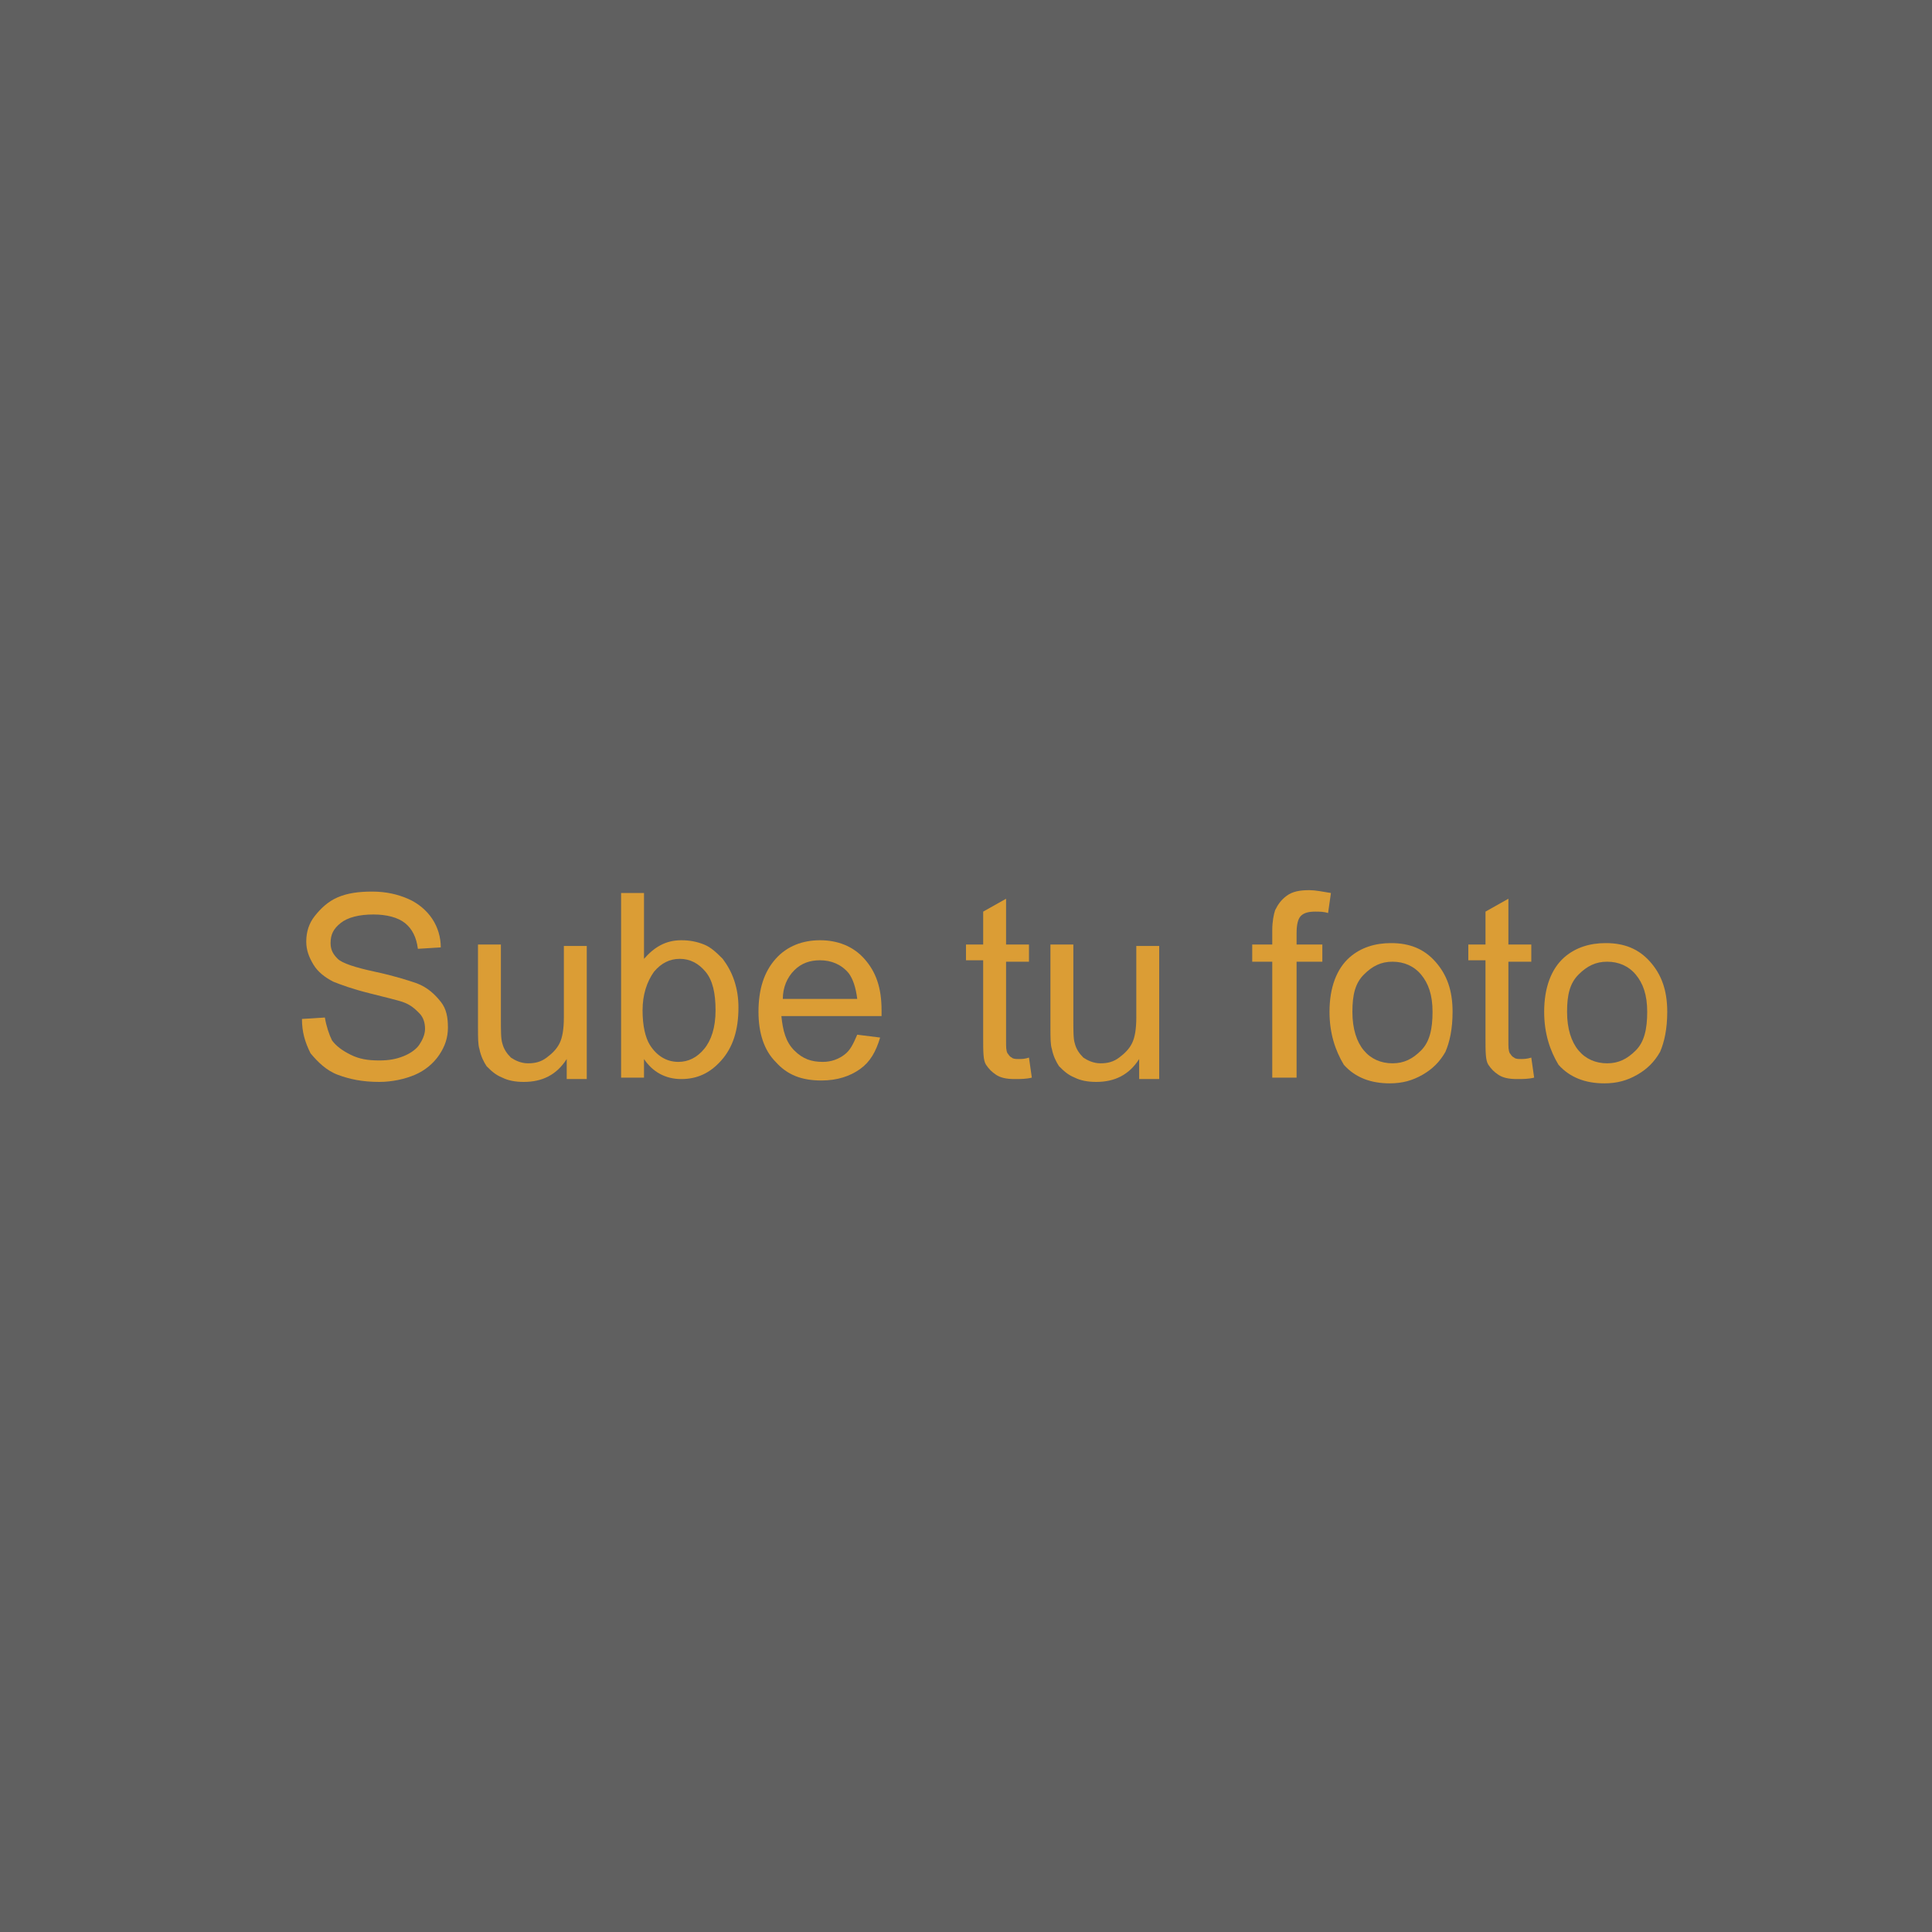 <?xml version="1.0" encoding="utf-8"?>
<!-- Generator: Adobe Illustrator 22.0.1, SVG Export Plug-In . SVG Version: 6.00 Build 0)  -->
<svg version="1.1" id="Capa_1" xmlns="http://www.w3.org/2000/svg" xmlns:xlink="http://www.w3.org/1999/xlink" x="0px" y="0px"
	 viewBox="0 0 135 135" style="enable-background:new 0 0 135 135;" xml:space="preserve">
<rect x="0" y="0" width="135" height="135" fill="#333333" stroke="none"/>
<style type="text/css">
	.st0{opacity:0.22;fill:#FFFFFF;}
	.st1{fill:#DB9D35;}
</style>
<rect class="st0" width="135" height="135"/>
<g>
	<g>
		<path class="st1" d="M21.1,71.2l1.6-0.1c0.1,0.6,0.3,1.2,0.5,1.6c0.3,0.4,0.7,0.7,1.3,1c0.6,0.3,1.2,0.4,2,0.4
			c0.7,0,1.2-0.1,1.7-0.3s0.9-0.5,1.1-0.8c0.2-0.3,0.4-0.7,0.4-1.1c0-0.4-0.1-0.8-0.4-1.1s-0.6-0.6-1.2-0.8
			c-0.3-0.1-1.1-0.3-2.3-0.6s-2-0.6-2.5-0.8c-0.6-0.3-1.1-0.7-1.4-1.2c-0.3-0.5-0.5-1-0.5-1.6c0-0.7,0.2-1.3,0.6-1.8s0.9-1,1.6-1.3
			s1.5-0.4,2.4-0.4c1,0,1.8,0.2,2.5,0.5c0.7,0.3,1.3,0.8,1.7,1.4s0.6,1.3,0.6,2l-1.6,0.1c-0.1-0.8-0.4-1.4-0.9-1.8
			c-0.5-0.4-1.3-0.6-2.2-0.6c-1,0-1.8,0.2-2.3,0.6c-0.5,0.4-0.7,0.8-0.7,1.4c0,0.5,0.2,0.8,0.5,1.1c0.3,0.3,1.2,0.6,2.6,0.9
			c1.4,0.3,2.3,0.6,2.9,0.8c0.8,0.3,1.3,0.8,1.7,1.3s0.5,1.1,0.5,1.8c0,0.7-0.2,1.3-0.6,1.9c-0.4,0.6-1,1.1-1.7,1.4
			c-0.7,0.3-1.6,0.5-2.5,0.5c-1.2,0-2.1-0.2-2.9-0.5c-0.8-0.3-1.4-0.9-1.9-1.5C21.3,72.8,21.1,72.1,21.1,71.2z"/>
		<path class="st1" d="M39.6,75.3V74c-0.7,1.1-1.7,1.6-3,1.6c-0.6,0-1.1-0.1-1.5-0.3c-0.5-0.2-0.8-0.5-1.1-0.8
			c-0.2-0.3-0.4-0.7-0.5-1.2c-0.1-0.3-0.1-0.8-0.1-1.5V66H35v5.2c0,0.8,0,1.4,0.1,1.7c0.1,0.4,0.3,0.7,0.6,1
			c0.3,0.2,0.7,0.4,1.2,0.4s0.9-0.1,1.3-0.4s0.7-0.6,0.9-1c0.2-0.4,0.3-1,0.3-1.8v-5H41v9.3H39.6z"/>
		<path class="st1" d="M44.9,75.3h-1.5V62.4H45V67c0.7-0.8,1.5-1.3,2.6-1.3c0.6,0,1.1,0.1,1.6,0.3c0.5,0.2,0.9,0.6,1.3,1
			c0.3,0.4,0.6,0.9,0.8,1.5s0.3,1.2,0.3,1.9c0,1.6-0.4,2.8-1.2,3.7s-1.7,1.3-2.8,1.3c-1.1,0-2-0.5-2.6-1.4V75.3z M44.9,70.6
			c0,1.1,0.2,1.9,0.5,2.4c0.5,0.8,1.2,1.2,2,1.2c0.7,0,1.3-0.3,1.8-0.9s0.8-1.5,0.8-2.7c0-1.2-0.2-2.1-0.7-2.7
			c-0.5-0.6-1.1-0.9-1.8-0.9c-0.7,0-1.3,0.3-1.8,0.9C45.2,68.6,44.9,69.5,44.9,70.6z"/>
		<path class="st1" d="M59.9,72.3l1.6,0.2c-0.3,1-0.7,1.7-1.4,2.2s-1.6,0.8-2.7,0.8c-1.4,0-2.4-0.4-3.2-1.3c-0.8-0.8-1.2-2-1.2-3.5
			c0-1.6,0.4-2.8,1.2-3.7s1.9-1.3,3.1-1.3c1.2,0,2.3,0.4,3.1,1.3s1.2,2,1.2,3.6c0,0.1,0,0.2,0,0.4h-7c0.1,1,0.3,1.8,0.9,2.4
			s1.2,0.8,2,0.8c0.6,0,1.1-0.2,1.5-0.5S59.6,73,59.9,72.3z M54.7,69.8h5.2c-0.1-0.8-0.3-1.4-0.6-1.8c-0.5-0.6-1.2-0.9-2-0.9
			c-0.7,0-1.3,0.2-1.8,0.7C55,68.3,54.7,69,54.7,69.8z"/>
		<path class="st1" d="M71.9,73.9l0.2,1.4c-0.4,0.1-0.8,0.1-1.2,0.1c-0.6,0-1-0.1-1.3-0.3s-0.5-0.4-0.7-0.7s-0.2-0.9-0.2-1.9v-5.4
			h-1.2V66h1.2v-2.3l1.6-0.9V66h1.6v1.2h-1.6v5.5c0,0.5,0,0.7,0.1,0.9c0.1,0.1,0.1,0.2,0.3,0.3c0.1,0.1,0.3,0.1,0.5,0.1
			C71.4,74,71.6,74,71.9,73.9z"/>
		<path class="st1" d="M79.6,75.3V74c-0.7,1.1-1.7,1.6-3,1.6c-0.6,0-1.1-0.1-1.5-0.3c-0.5-0.2-0.8-0.5-1.1-0.8
			c-0.2-0.3-0.4-0.7-0.5-1.2c-0.1-0.3-0.1-0.8-0.1-1.5V66H75v5.2c0,0.8,0,1.4,0.1,1.7c0.1,0.4,0.3,0.7,0.6,1
			c0.3,0.2,0.7,0.4,1.2,0.4s0.9-0.1,1.3-0.4s0.7-0.6,0.9-1c0.2-0.4,0.3-1,0.3-1.8v-5H81v9.3H79.6z"/>
		<path class="st1" d="M88.9,75.3v-8.1h-1.4V66h1.4v-1c0-0.6,0.1-1.1,0.2-1.4c0.2-0.4,0.4-0.7,0.8-1c0.4-0.3,0.9-0.4,1.6-0.4
			c0.4,0,0.9,0.1,1.5,0.2l-0.2,1.4c-0.3-0.1-0.6-0.1-0.9-0.1c-0.5,0-0.8,0.1-1,0.3s-0.3,0.6-0.3,1.2V66h1.8v1.2h-1.8v8.1H88.9z"/>
		<path class="st1" d="M92.9,70.7c0-1.7,0.5-3,1.4-3.8c0.8-0.7,1.8-1,2.9-1c1.3,0,2.3,0.4,3.1,1.3s1.2,2,1.2,3.5
			c0,1.2-0.2,2.1-0.5,2.8c-0.4,0.7-0.9,1.2-1.6,1.6c-0.7,0.4-1.4,0.6-2.3,0.6c-1.3,0-2.4-0.4-3.2-1.3C93.3,73.4,92.9,72.2,92.9,70.7
			z M94.5,70.7c0,1.2,0.3,2.1,0.8,2.7c0.5,0.6,1.2,0.9,2,0.9c0.8,0,1.4-0.3,2-0.9s0.8-1.5,0.8-2.7c0-1.2-0.3-2-0.8-2.6
			c-0.5-0.6-1.2-0.9-2-0.9c-0.8,0-1.4,0.3-2,0.9S94.5,69.5,94.5,70.7z"/>
		<path class="st1" d="M107,73.9l0.2,1.4c-0.4,0.1-0.8,0.1-1.2,0.1c-0.6,0-1-0.1-1.3-0.3s-0.5-0.4-0.7-0.7s-0.2-0.9-0.2-1.9v-5.4
			h-1.2V66h1.2v-2.3l1.6-0.9V66h1.6v1.2h-1.6v5.5c0,0.5,0,0.7,0.1,0.9c0.1,0.1,0.1,0.2,0.3,0.3c0.1,0.1,0.3,0.1,0.5,0.1
			C106.4,74,106.7,74,107,73.9z"/>
		<path class="st1" d="M107.9,70.7c0-1.7,0.5-3,1.4-3.8c0.8-0.7,1.8-1,2.9-1c1.3,0,2.3,0.4,3.1,1.3s1.2,2,1.2,3.5
			c0,1.2-0.2,2.1-0.5,2.8c-0.4,0.7-0.9,1.2-1.6,1.6c-0.7,0.4-1.4,0.6-2.3,0.6c-1.3,0-2.4-0.4-3.2-1.3
			C108.3,73.4,107.9,72.2,107.9,70.7z M109.5,70.7c0,1.2,0.3,2.1,0.8,2.7c0.5,0.6,1.2,0.9,2,0.9c0.8,0,1.4-0.3,2-0.9
			s0.8-1.5,0.8-2.7c0-1.2-0.3-2-0.8-2.6c-0.5-0.6-1.2-0.9-2-0.9c-0.8,0-1.4,0.3-2,0.9S109.5,69.5,109.5,70.7z"/>
	</g>
</g>
</svg>
